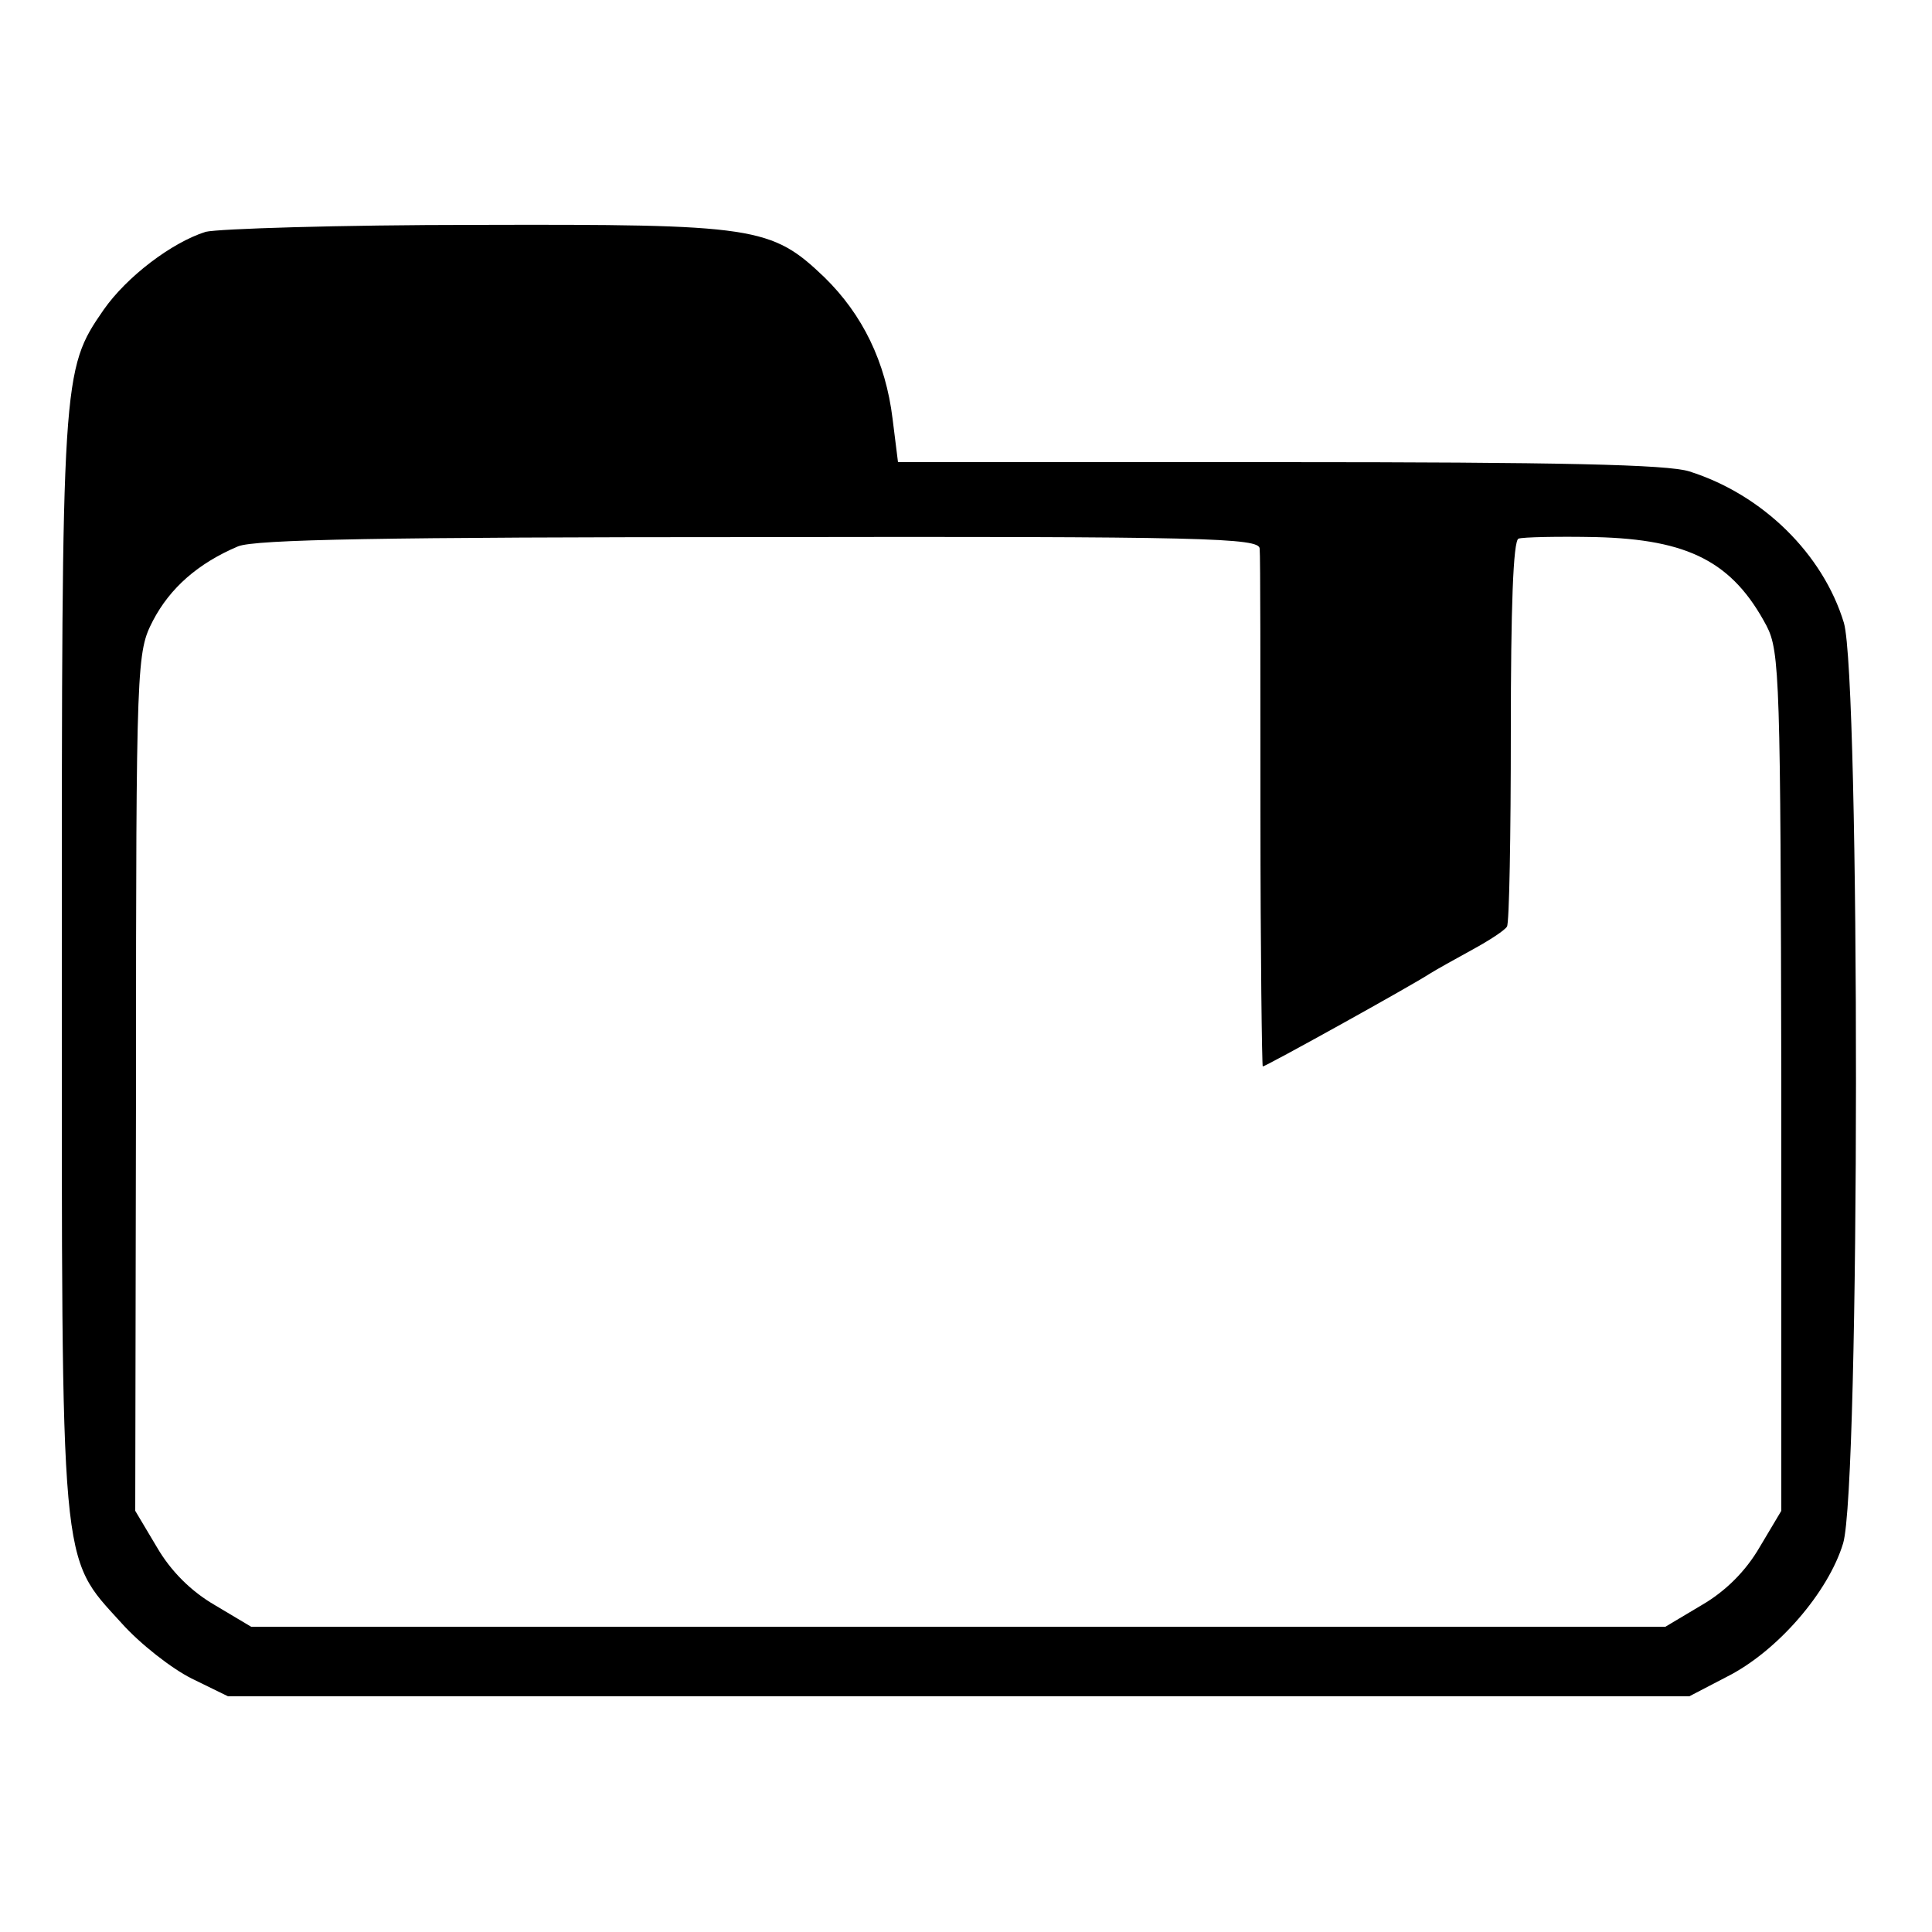 <?xml version="1.0" standalone="no"?>
<!DOCTYPE svg PUBLIC "-//W3C//DTD SVG 20010904//EN"
 "http://www.w3.org/TR/2001/REC-SVG-20010904/DTD/svg10.dtd">
<svg version="1.0" xmlns="http://www.w3.org/2000/svg"
 width="250pt" height="250pt" viewBox="0 0 250 250"
 preserveAspectRatio="xMidYMid meet">
<g transform="translate(0,250) scale(0.1,-0.1)"
fill="#000000" stroke="none">
<path d="M266 2200 c-44 -14 -102 -58 -132 -101 -54 -78 -54 -85 -54 -845 0
-794 -3 -766 77 -854 24 -27 65 -59 91 -72 l47 -23 946 0 945 0 48 25 c66 33
132 110 151 173 22 73 22 1119 1 1191 -27 89 -105 166 -200 196 -28 9 -168 12
-531 12 l-493 0 -7 56 c-9 74 -39 135 -88 183 -69 66 -89 69 -451 68 -177 0
-334 -5 -350 -9z m1364 -410 c1 -8 1 -162 1 -342 0 -181 2 -328 3 -328 4 0
195 106 216 120 8 5 33 19 55 31 22 12 42 25 45 30 3 4 5 118 5 253 0 158 3
247 10 249 5 2 51 3 100 2 120 -3 177 -32 221 -115 17 -33 18 -70 19 -590 l0
-555 -28 -47 c-18 -31 -44 -57 -75 -75 l-47 -28 -915 0 -915 0 -47 28 c-31 18
-57 44 -75 75 l-28 47 1 555 c0 548 1 556 22 597 22 42 58 74 110 96 22 9 187
12 676 12 575 1 646 -1 646 -15z"/>
</g>
</svg>
